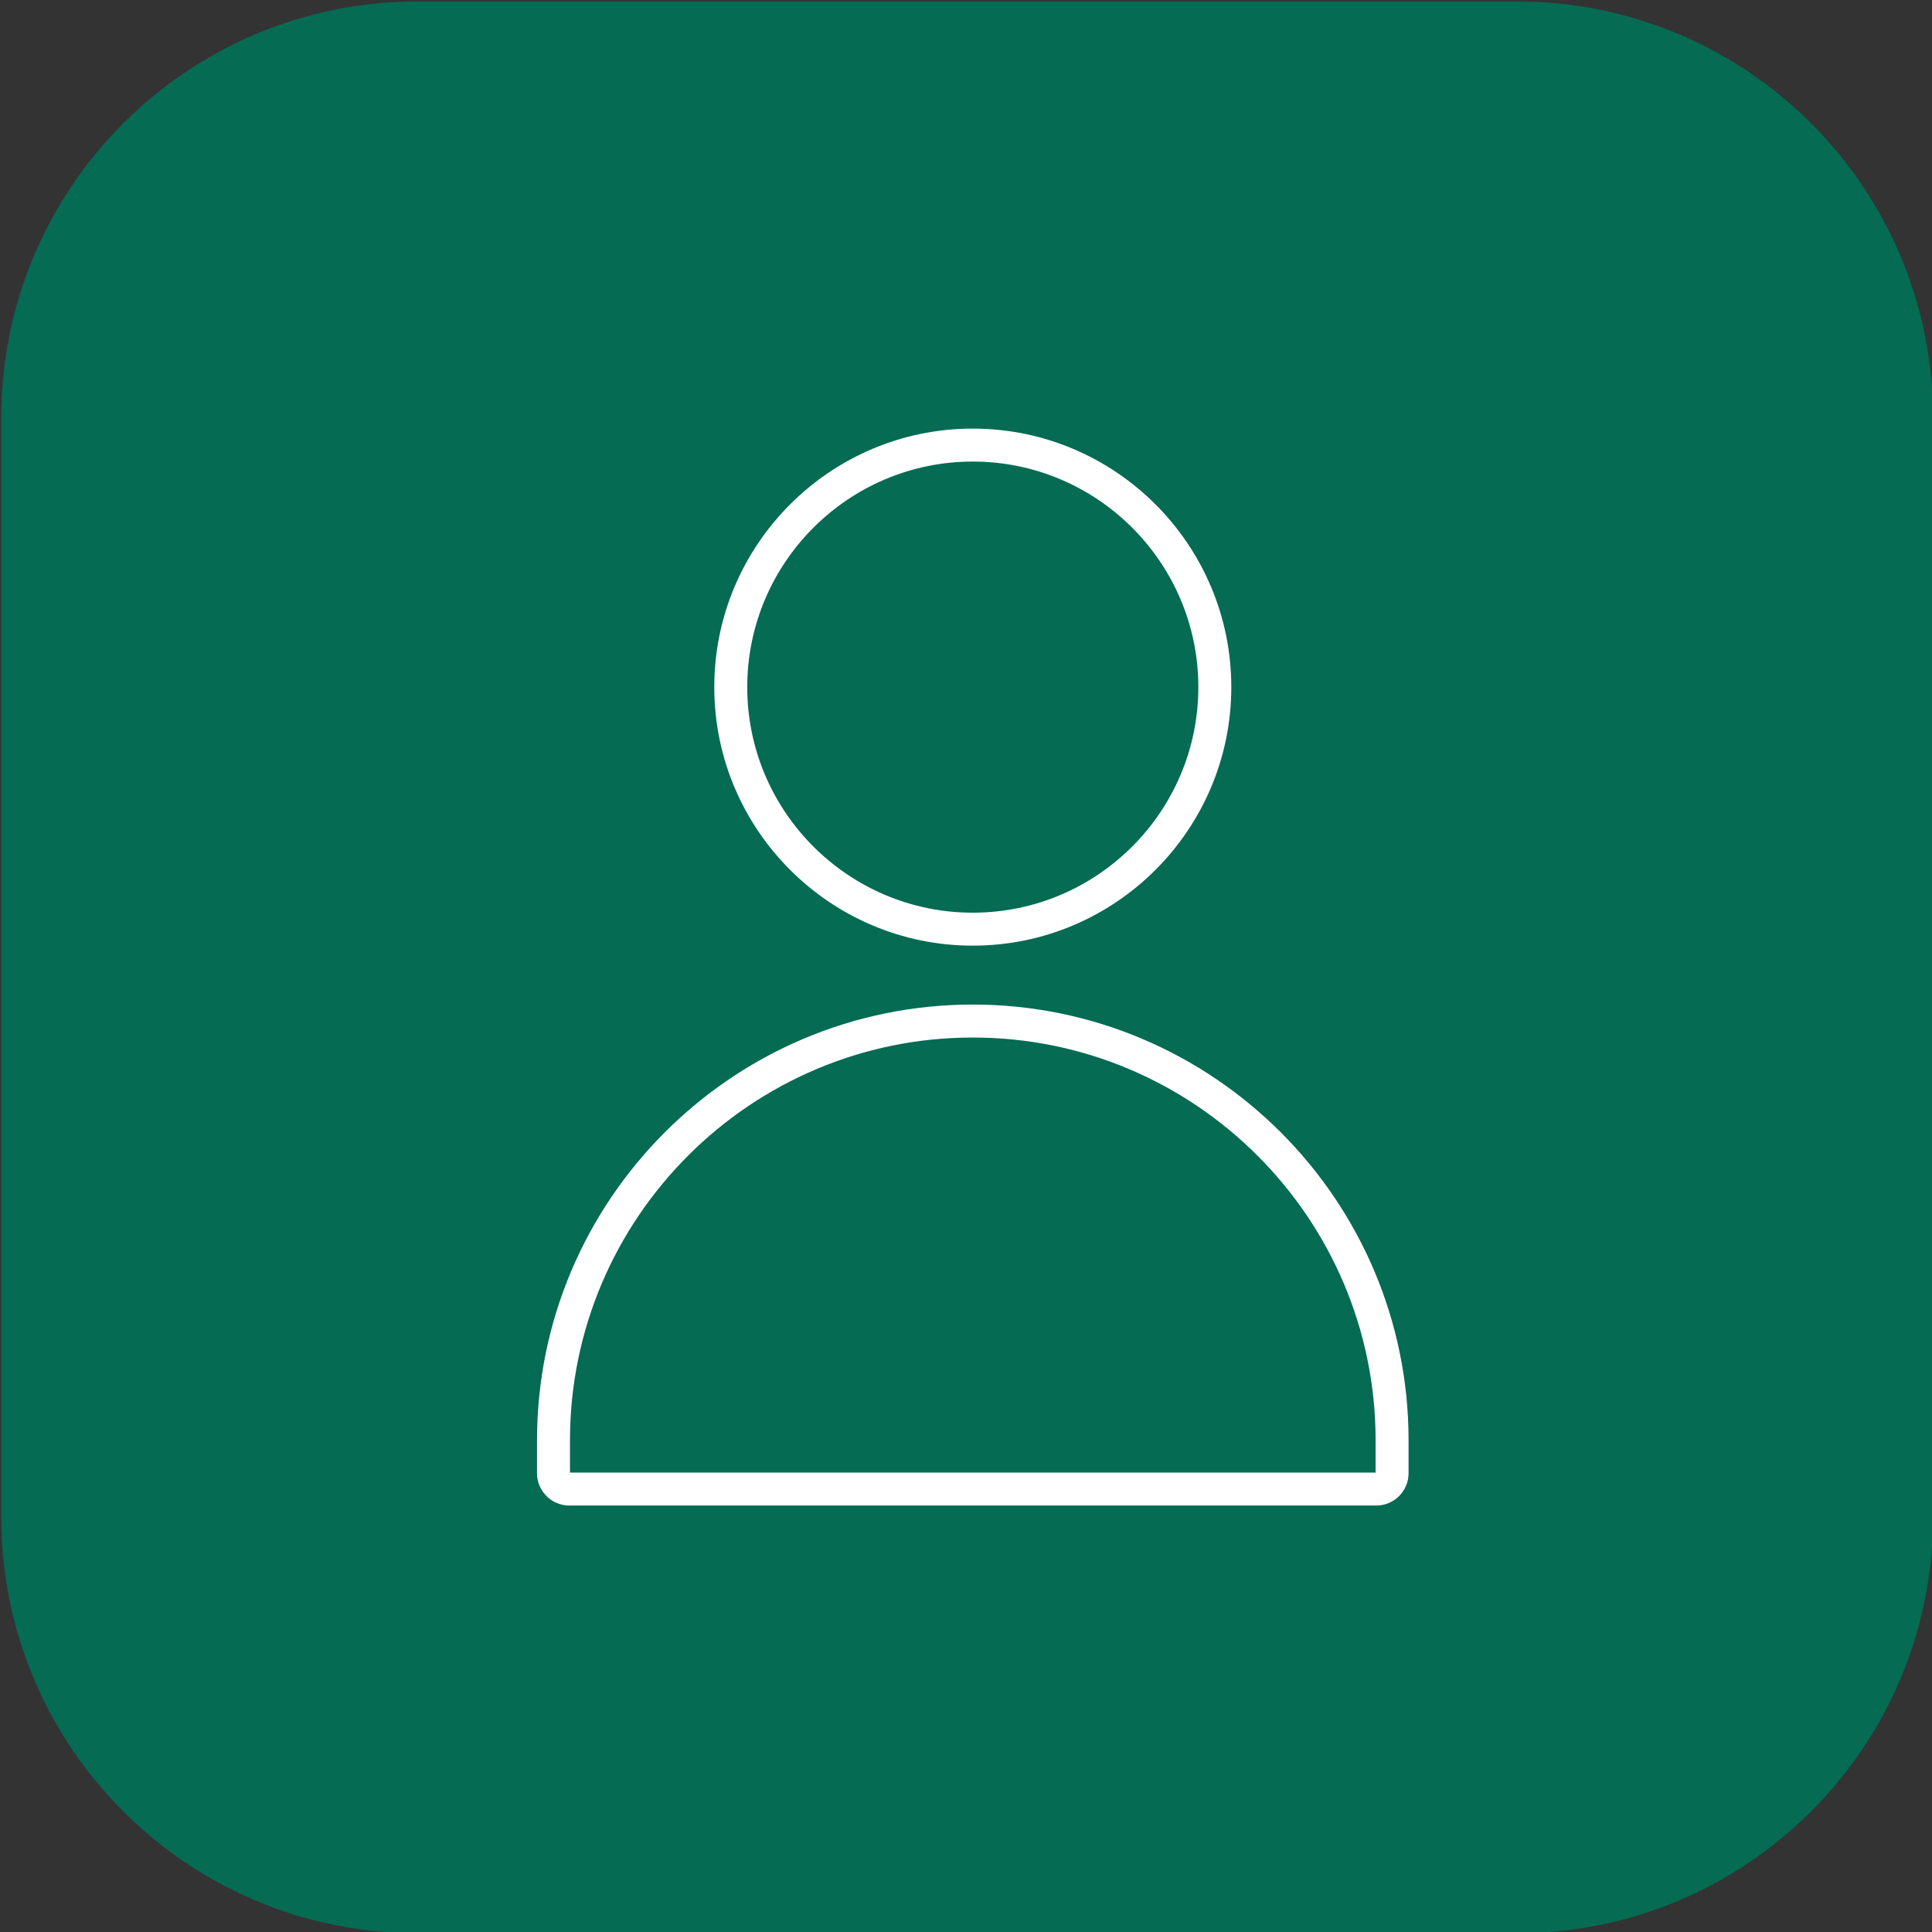 <?xml version="1.0" encoding="UTF-8" standalone="no"?>
<!DOCTYPE svg PUBLIC "-//W3C//DTD SVG 1.1//EN" "http://www.w3.org/Graphics/SVG/1.1/DTD/svg11.dtd">
<svg width="100%" height="100%" viewBox="0 0 977 977" version="1.1" xmlns="http://www.w3.org/2000/svg" xmlns:xlink="http://www.w3.org/1999/xlink" xml:space="preserve" xmlns:serif="http://www.serif.com/" style="fill-rule:evenodd;clip-rule:evenodd;stroke-linejoin:round;stroke-miterlimit:2;">
    <rect x="0" y="0" width="977" height="977" fill="#333333" stroke="none"/>
    <g transform="matrix(1,0,0,1,-7921.46,-9032.72)">
        <g transform="matrix(5.556,0,0,5.556,0,0)">
            <g transform="matrix(1,0,0,1,1563.8,1625.89)">
                <path d="M0,175.832L-100.042,175.832C-120.971,175.832 -137.937,158.866 -137.937,137.937L-137.937,37.895C-137.937,16.967 -120.971,0 -100.042,0L0,0C20.929,0 37.895,16.967 37.895,37.895L37.895,137.937C37.895,158.866 20.929,175.832 0,175.832" style="fill:rgb(5,107,83);fill-rule:nonzero;"/>
            </g>
        </g>
        <g transform="matrix(5.556,0,0,5.556,0,0)">
            <g transform="matrix(1,0,0,1,1514.29,1762.79)">
                <path d="M0,-45.598C-21.871,-45.598 -39.663,-27.805 -39.663,-5.935L-39.663,-2.941C-39.663,-1.319 -38.344,0 -36.722,0L36.723,0C38.344,0 39.663,-1.319 39.663,-2.941L39.663,-5.935C39.663,-27.805 21.87,-45.598 0,-45.598M0,-42.598C20.216,-42.598 36.663,-26.151 36.663,-5.935L36.663,-3L-36.663,-3L-36.663,-5.935C-36.663,-26.151 -20.216,-42.598 0,-42.598" style="fill:white;fill-rule:nonzero;"/>
            </g>
        </g>
        <g transform="matrix(5.556,0,0,5.556,0,0)">
            <g transform="matrix(1,0,0,1,1514.29,1711.83)">
                <path d="M0,-47.06C-12.974,-47.06 -23.529,-36.504 -23.529,-23.53C-23.529,-10.556 -12.974,0 0,0C12.974,0 23.529,-10.556 23.529,-23.53C23.529,-36.504 12.974,-47.06 0,-47.06M0,-44.06C11.32,-44.06 20.529,-34.85 20.529,-23.53C20.529,-12.209 11.32,-3 0,-3C-11.32,-3 -20.529,-12.209 -20.529,-23.53C-20.529,-34.85 -11.32,-44.06 0,-44.06" style="fill:white;fill-rule:nonzero;"/>
            </g>
        </g>
    </g>
</svg>

